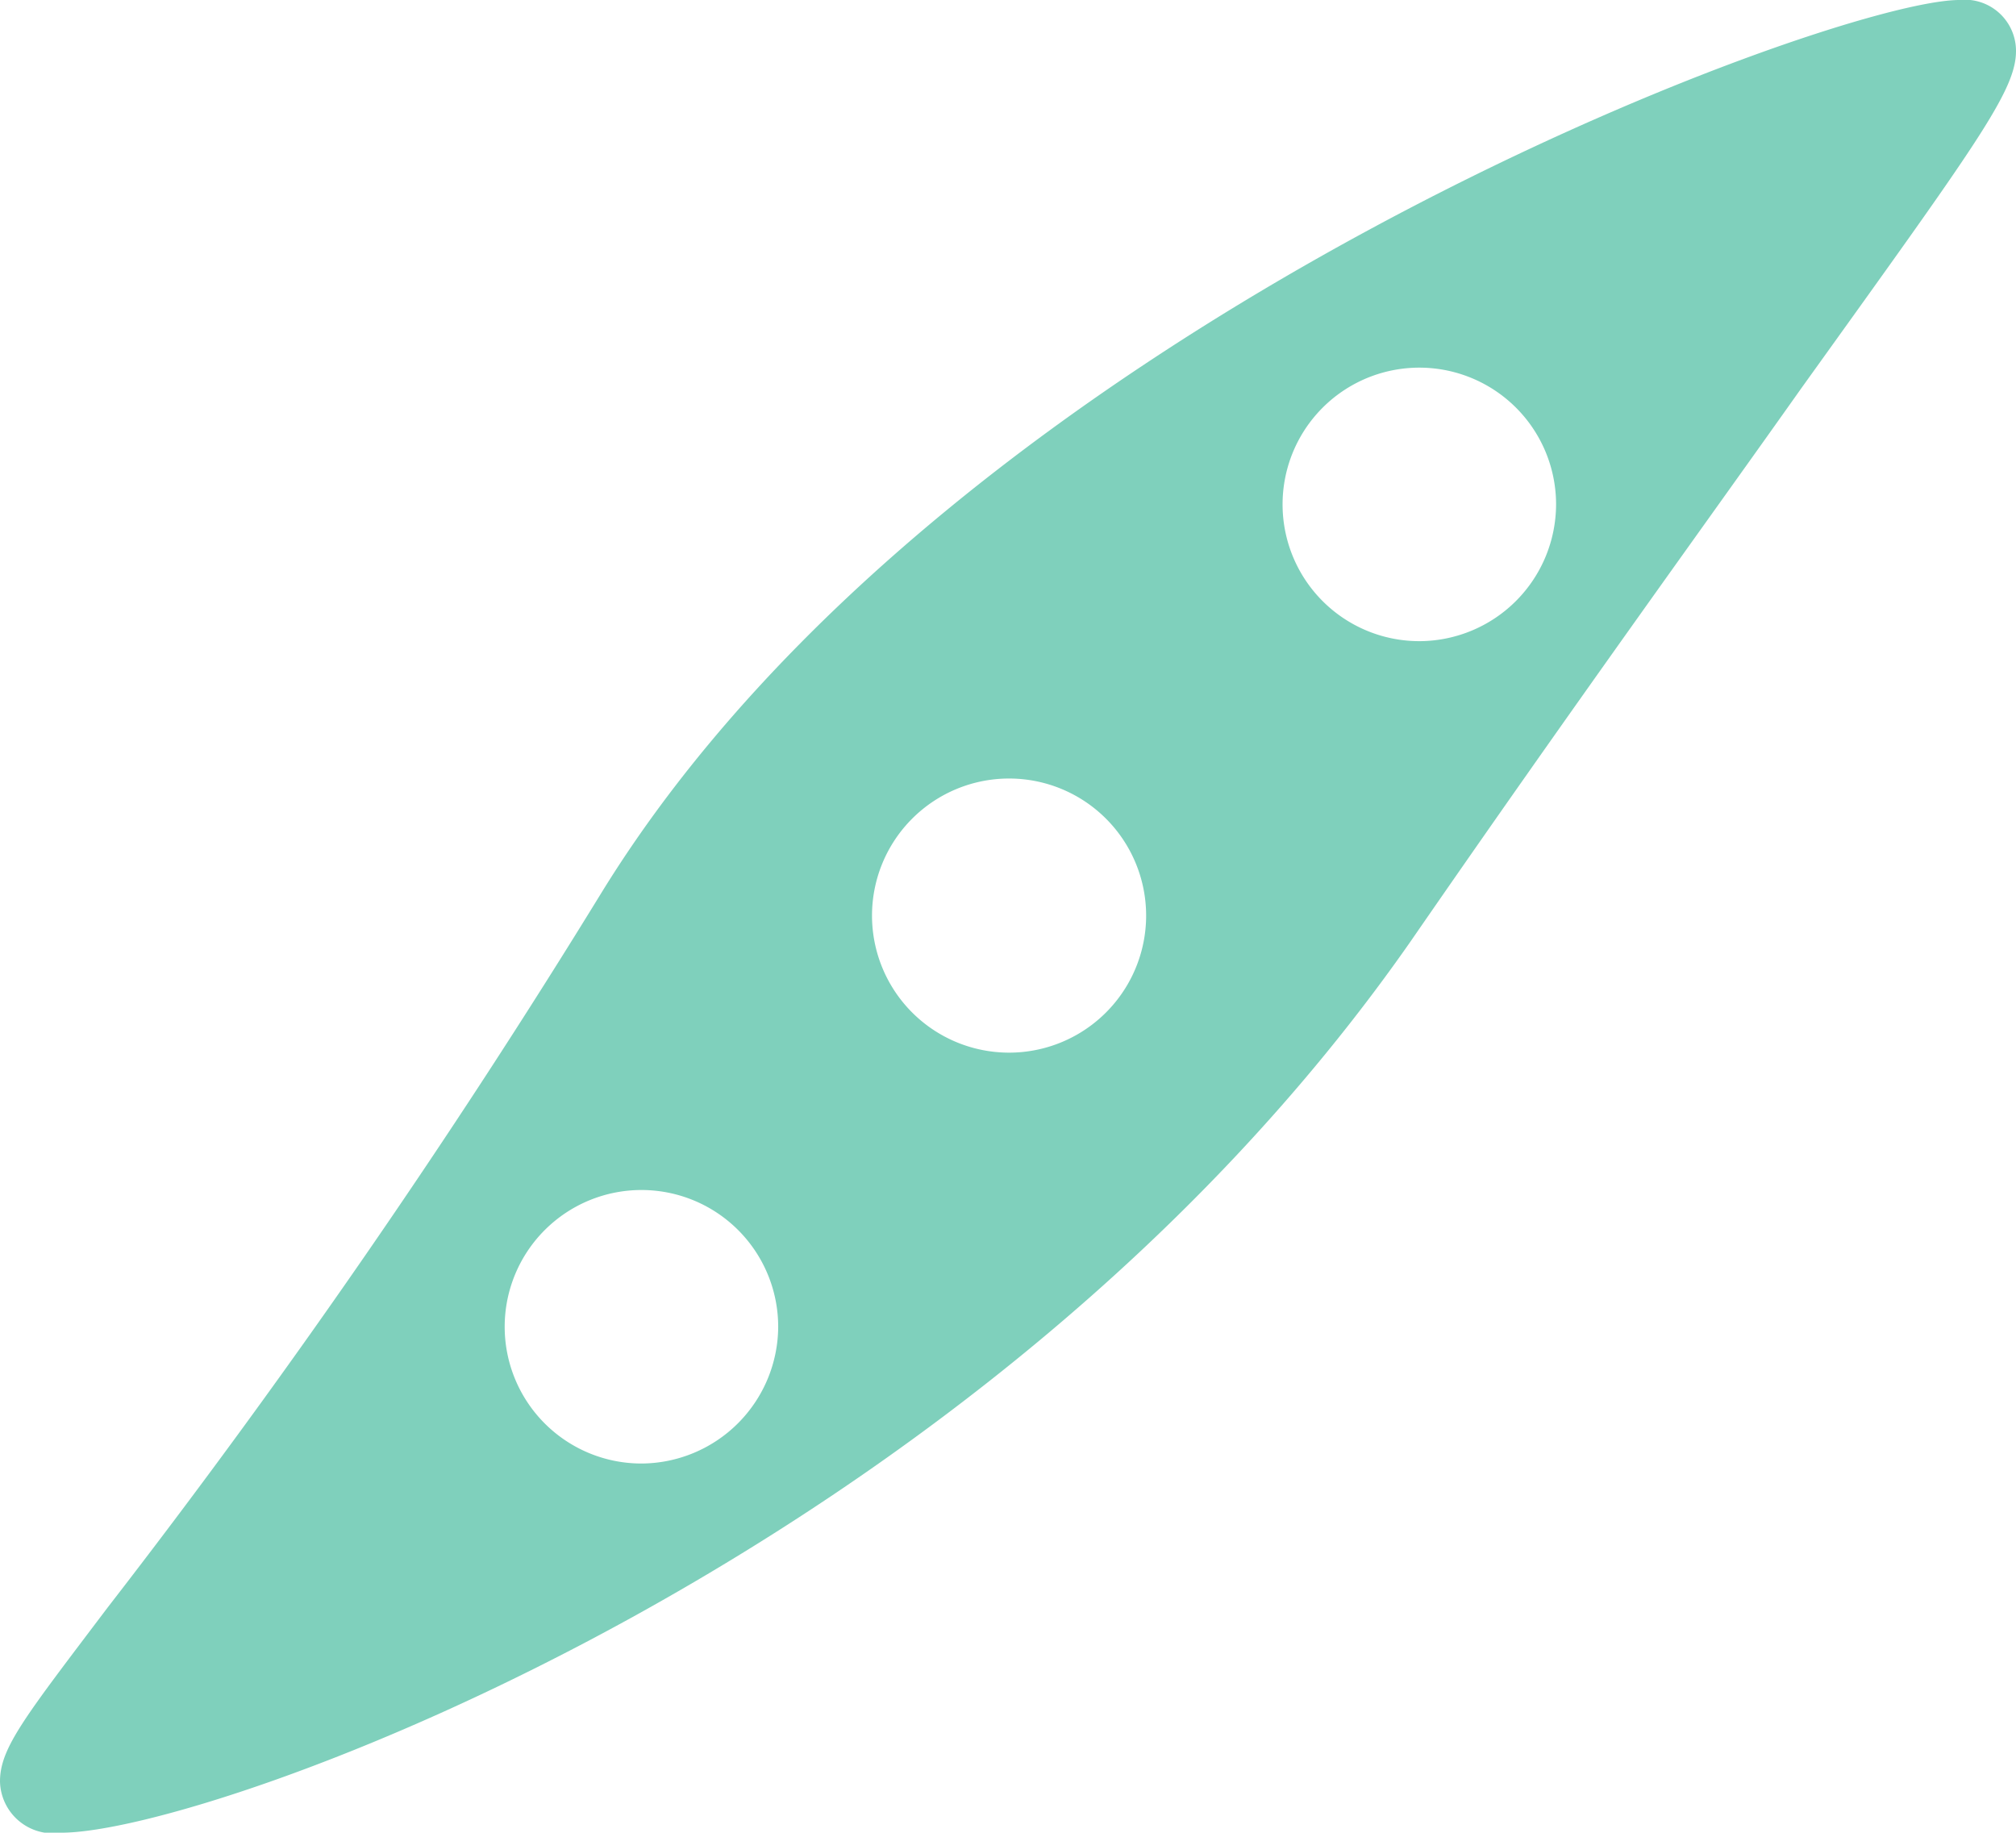 <svg id="Layer_1" data-name="Layer 1" xmlns="http://www.w3.org/2000/svg" viewBox="0 0 65.75 59.77"><defs><style>.cls-1{fill:#7fd0bc;}</style></defs><title>peas</title><path id="i-185" class="cls-1" d="M65.15,0C61,0,32.38,10.48,20.9,29.06A261,261,0,0,1,4.75,52.44C2.06,56,1.25,57,1.25,58.1a1.73,1.73,0,0,0,2,1.67c4.89,0,30-9,44-29.06C52.67,22.86,56.93,17,60,12.66c5.74-8,7-9.7,7-11A1.67,1.67,0,0,0,65.15,0Zm-43,47.73a4.46,4.46,0,1,1,4.48-4.45A4.48,4.48,0,0,1,22.17,47.73Zm12-13.4a4.47,4.47,0,1,1,4.48-4.47A4.47,4.47,0,0,1,34.13,34.33ZM47.57,20.91A4.46,4.46,0,1,1,52,16.45,4.47,4.47,0,0,1,47.57,20.91Z" transform="translate(-1.25)"/></svg>